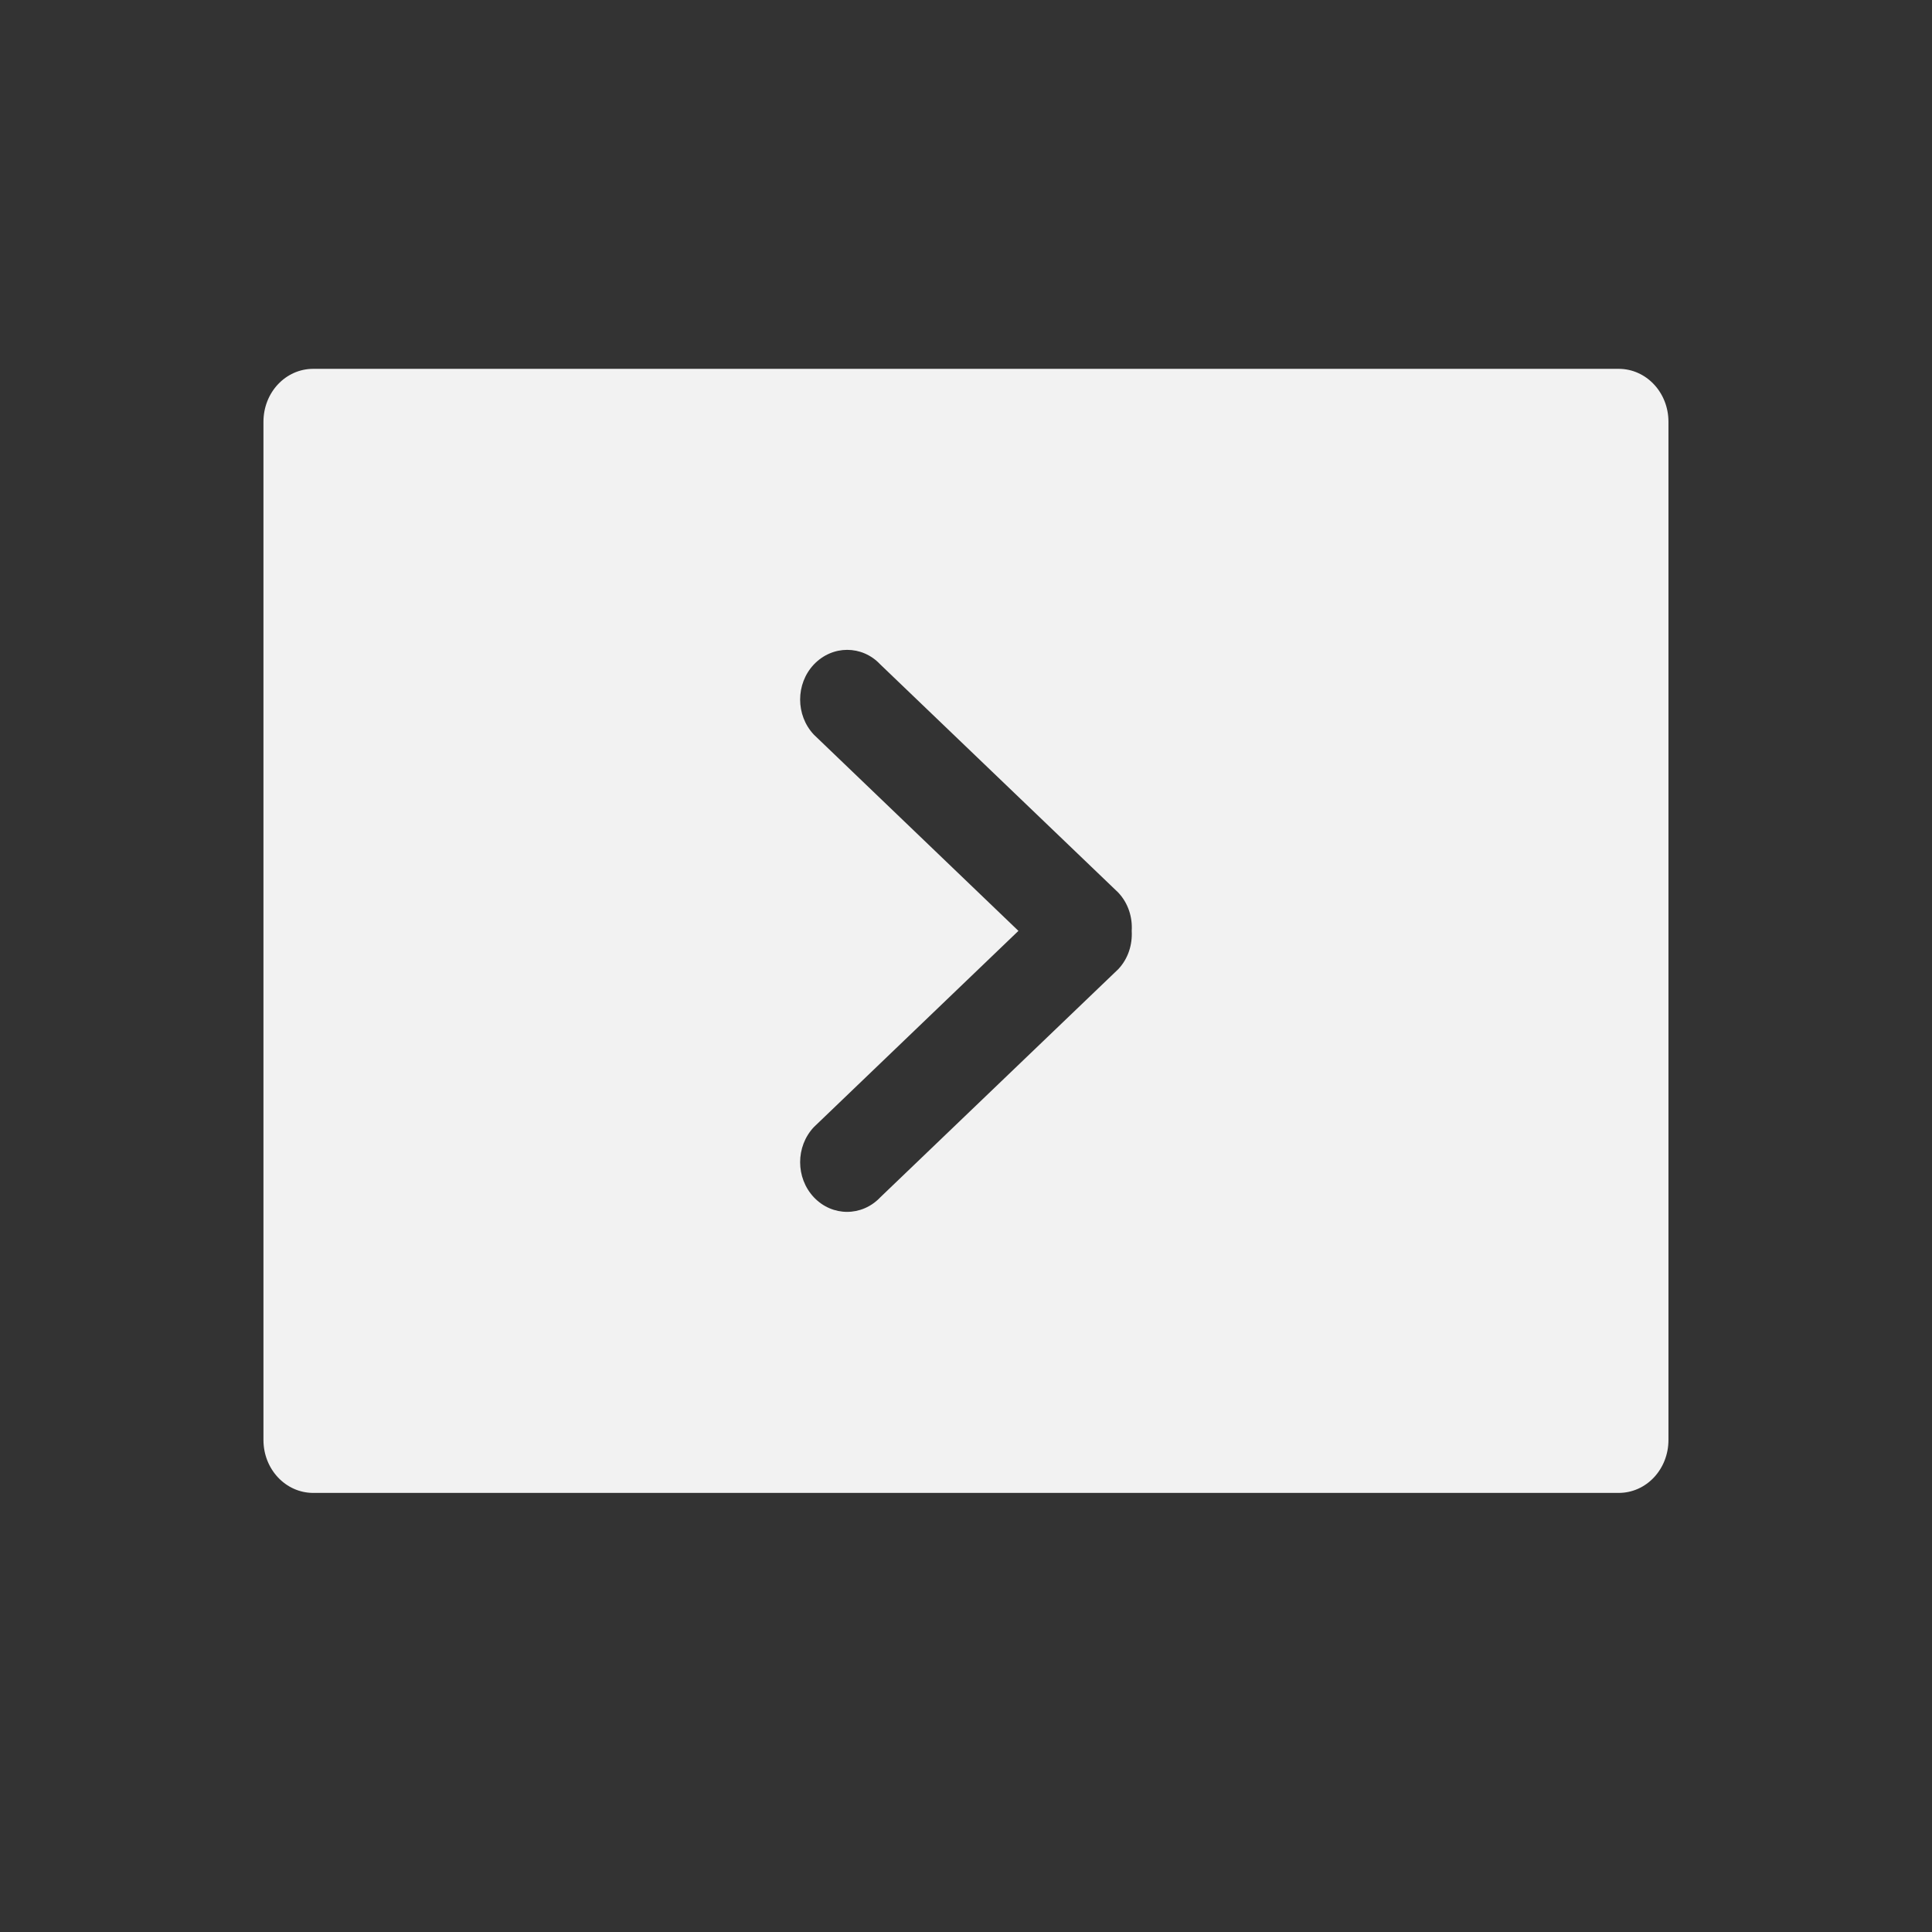 <svg xmlns="http://www.w3.org/2000/svg" viewBox="0 0 22 22">
 <rect x="0" y="0" width="22" height="22" fill="#333333" stroke="none"/>
 <defs id="defs3051">
   <style type="text/css" id="current-color-scheme">
     .ColorScheme-Text {
       color:#f2f2f2;
     }
     </style>
 </defs>
   <path
      style="fill:currentColor;fill-opacity:1;stroke:none"
      d="m3.567 4.2c-.315 0-.567.269-.567.603v11.594c0 .334.253.603.567.603h14.865c.315 0 .567-.269.567-.603v-11.594c0-.334-.253-.603-.567-.603zm6.08 3.2c.137 0 .273.055.377.166l2.71 2.598c.113.12.163.28.153.436.009.157-.04.316-.153.436l-2.71 2.598c-.209.221-.547.221-.756 0-.209-.221-.209-.579 0-.8l2.329-2.234-2.329-2.234c-.209-.221-.209-.579 0-.8.105-.11.242-.166.379-.166z"
      class="ColorScheme-Text" />
</svg>
